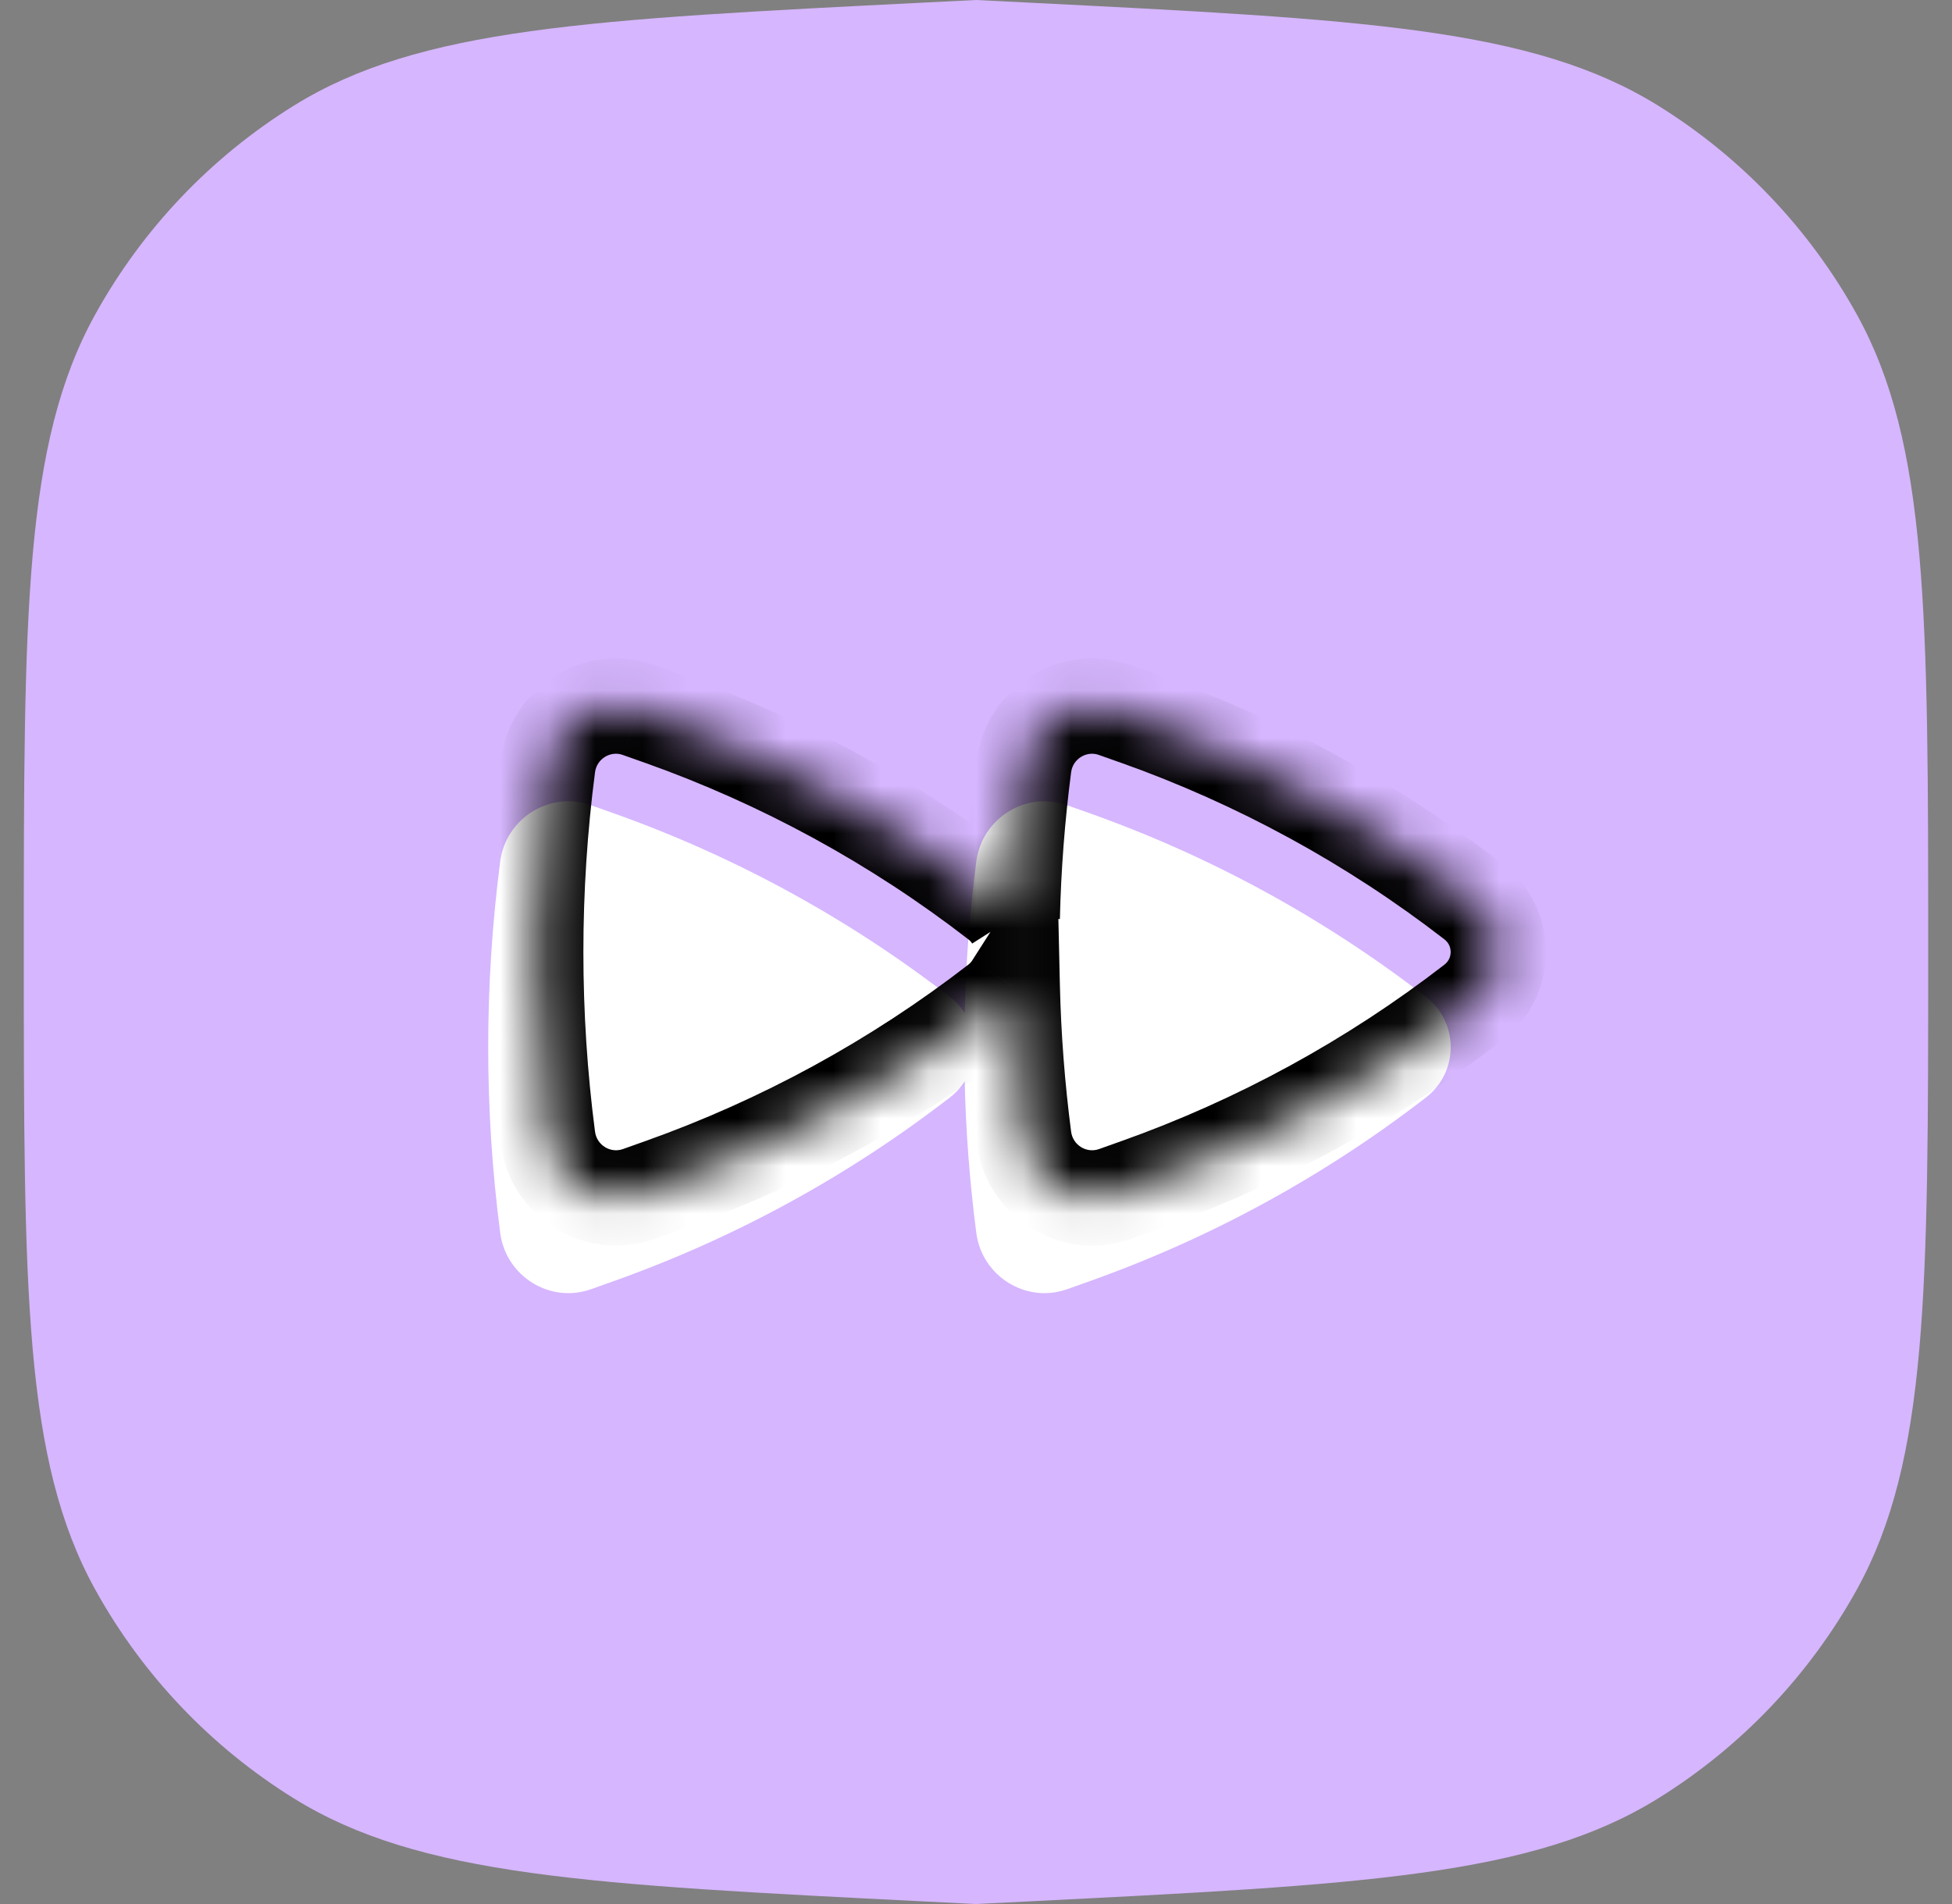 <svg width="41" height="40" viewBox="0 0 41 40" fill="none" xmlns="http://www.w3.org/2000/svg">
<rect x="0" y="0" width="41" height="40" fill="#808080" stroke="none"/>
<path d="M0.5 20C0.5 12.878 0.5 9.317 2 6.606C2.993 4.811 4.43 3.3 6.174 2.218C8.807 0.585 12.363 0.407 19.476 0.051L20.5 0L21.524 0.051C28.637 0.407 32.193 0.585 34.826 2.218C36.57 3.3 38.007 4.811 39.001 6.606C40.5 9.317 40.5 12.878 40.5 20C40.5 27.122 40.5 30.683 39.001 33.394C38.007 35.189 36.57 36.7 34.826 37.782C32.193 39.415 28.637 39.593 21.524 39.949L20.5 40L19.476 39.949C12.363 39.593 8.807 39.415 6.174 37.782C4.43 36.7 2.993 35.189 2 33.394C0.5 30.683 0.5 27.122 0.5 20Z" fill="#D6B6FF"/>
<path d="M20.264 21.284C20.181 21.154 20.076 21.039 19.954 20.945C17.815 19.291 15.427 17.987 12.88 17.082L12.414 16.917C11.544 16.607 10.624 17.196 10.507 18.094C10.17 20.687 10.17 23.313 10.507 25.906C10.625 26.804 11.544 27.392 12.414 27.084L12.88 26.918C15.427 26.013 17.814 24.709 19.953 23.055C20.075 22.961 20.18 22.846 20.263 22.716C20.287 23.783 20.369 24.848 20.507 25.906C20.625 26.804 21.544 27.392 22.414 27.084L22.88 26.918C25.427 26.013 27.814 24.709 29.953 23.055C30.643 22.521 30.643 21.479 29.953 20.945C27.814 19.291 25.427 17.987 22.88 17.082L22.414 16.917C21.544 16.607 20.624 17.196 20.507 18.094C20.369 19.152 20.287 20.217 20.263 21.284" fill="white"/>
<mask id="path-4-inside-1_18833_56217" fill="white">
<path d="M21.264 19.284C21.181 19.154 21.076 19.039 20.954 18.945C18.815 17.291 16.427 15.987 13.88 15.082L13.414 14.917C12.544 14.607 11.624 15.196 11.507 16.094C11.17 18.687 11.17 21.313 11.507 23.906C11.625 24.804 12.544 25.392 13.414 25.084L13.88 24.918C16.427 24.013 18.814 22.709 20.953 21.055C21.075 20.961 21.18 20.846 21.263 20.716C21.287 21.783 21.369 22.848 21.507 23.906C21.625 24.804 22.544 25.392 23.414 25.084L23.88 24.918C26.427 24.013 28.814 22.709 30.953 21.055C31.643 20.521 31.643 19.479 30.953 18.945C28.814 17.291 26.427 15.987 23.88 15.082L23.414 14.917C22.544 14.607 21.624 15.196 21.507 16.094C21.369 17.152 21.287 18.217 21.263 19.284"/>
</mask>
<path d="M20.954 18.945L20.342 19.736L20.343 19.737L20.954 18.945ZM13.88 15.082L14.214 14.14L14.213 14.139L13.88 15.082ZM13.414 14.917L13.078 15.859L13.08 15.86L13.414 14.917ZM11.507 16.094L10.515 15.965L10.515 15.965L11.507 16.094ZM11.507 23.906L10.515 24.035L10.515 24.036L11.507 23.906ZM13.414 25.084L13.747 26.027L13.749 26.026L13.414 25.084ZM13.88 24.918L13.545 23.976L13.544 23.976L13.88 24.918ZM20.953 21.055L20.341 20.264L20.341 20.264L20.953 21.055ZM21.263 20.716L22.262 20.693L22.187 17.411L20.42 20.178L21.263 20.716ZM21.507 23.906L20.515 24.035L20.515 24.036L21.507 23.906ZM23.414 25.084L23.747 26.027L23.749 26.026L23.414 25.084ZM23.88 24.918L23.545 23.976L23.544 23.976L23.88 24.918ZM30.953 21.055L31.564 21.846L31.565 21.846L30.953 21.055ZM30.953 18.945L31.565 18.154L31.564 18.154L30.953 18.945ZM23.88 15.082L24.214 14.14L24.213 14.139L23.88 15.082ZM23.414 14.917L23.078 15.859L23.08 15.86L23.414 14.917ZM21.507 16.094L22.498 16.223L22.498 16.223L21.507 16.094ZM22.107 18.746C21.962 18.519 21.778 18.318 21.564 18.153L20.343 19.737C20.373 19.76 20.4 19.789 20.42 19.822L22.107 18.746ZM21.566 18.154C19.343 16.435 16.862 15.08 14.214 14.14L13.545 16.024C15.993 16.894 18.287 18.146 20.342 19.736L21.566 18.154ZM14.213 14.139L13.747 13.974L13.08 15.86L13.546 16.025L14.213 14.139ZM13.749 13.975C12.261 13.445 10.712 14.454 10.515 15.965L12.498 16.223C12.535 15.938 12.826 15.769 13.078 15.859L13.749 13.975ZM10.515 15.965C10.167 18.644 10.167 21.356 10.515 24.035L12.498 23.777C12.172 21.27 12.172 18.73 12.498 16.223L10.515 15.965ZM10.515 24.036C10.714 25.547 12.261 26.553 13.747 26.027L13.08 24.141C12.826 24.231 12.536 24.061 12.498 23.776L10.515 24.036ZM13.749 26.026L14.215 25.86L13.544 23.976L13.078 24.142L13.749 26.026ZM14.214 25.86C16.862 24.92 19.343 23.565 21.565 21.846L20.341 20.264C18.286 21.854 15.992 23.106 13.545 23.976L14.214 25.86ZM21.564 21.846C21.777 21.682 21.96 21.481 22.105 21.254L20.42 20.178C20.399 20.211 20.372 20.24 20.341 20.264L21.564 21.846ZM20.263 20.739C20.288 21.841 20.372 22.942 20.515 24.035L22.498 23.777C22.365 22.754 22.286 21.724 22.262 20.693L20.263 20.739ZM20.515 24.036C20.714 25.547 22.261 26.553 23.747 26.027L23.08 24.141C22.826 24.231 22.536 24.061 22.498 23.776L20.515 24.036ZM23.749 26.026L24.215 25.86L23.544 23.976L23.078 24.142L23.749 26.026ZM24.214 25.86C26.862 24.92 29.343 23.565 31.564 21.846L30.341 20.264C28.286 21.854 25.992 23.106 23.545 23.976L24.214 25.86ZM31.565 21.846C32.772 20.912 32.772 19.088 31.565 18.154L30.341 19.736C30.513 19.869 30.513 20.131 30.341 20.264L31.565 21.846ZM31.564 18.154C29.343 16.435 26.862 15.08 24.214 14.14L23.545 16.024C25.992 16.894 28.286 18.146 30.341 19.736L31.564 18.154ZM24.213 14.139L23.747 13.974L23.08 15.86L23.546 16.025L24.213 14.139ZM23.749 13.975C22.261 13.445 20.712 14.454 20.515 15.965L22.498 16.223C22.535 15.938 22.826 15.769 23.078 15.859L23.749 13.975ZM20.515 15.965C20.372 17.058 20.288 18.159 20.263 19.261L22.262 19.307C22.286 18.276 22.365 17.246 22.498 16.223L20.515 15.965Z" fill="black" mask="url(#path-4-inside-1_18833_56217)"/>
</svg>
